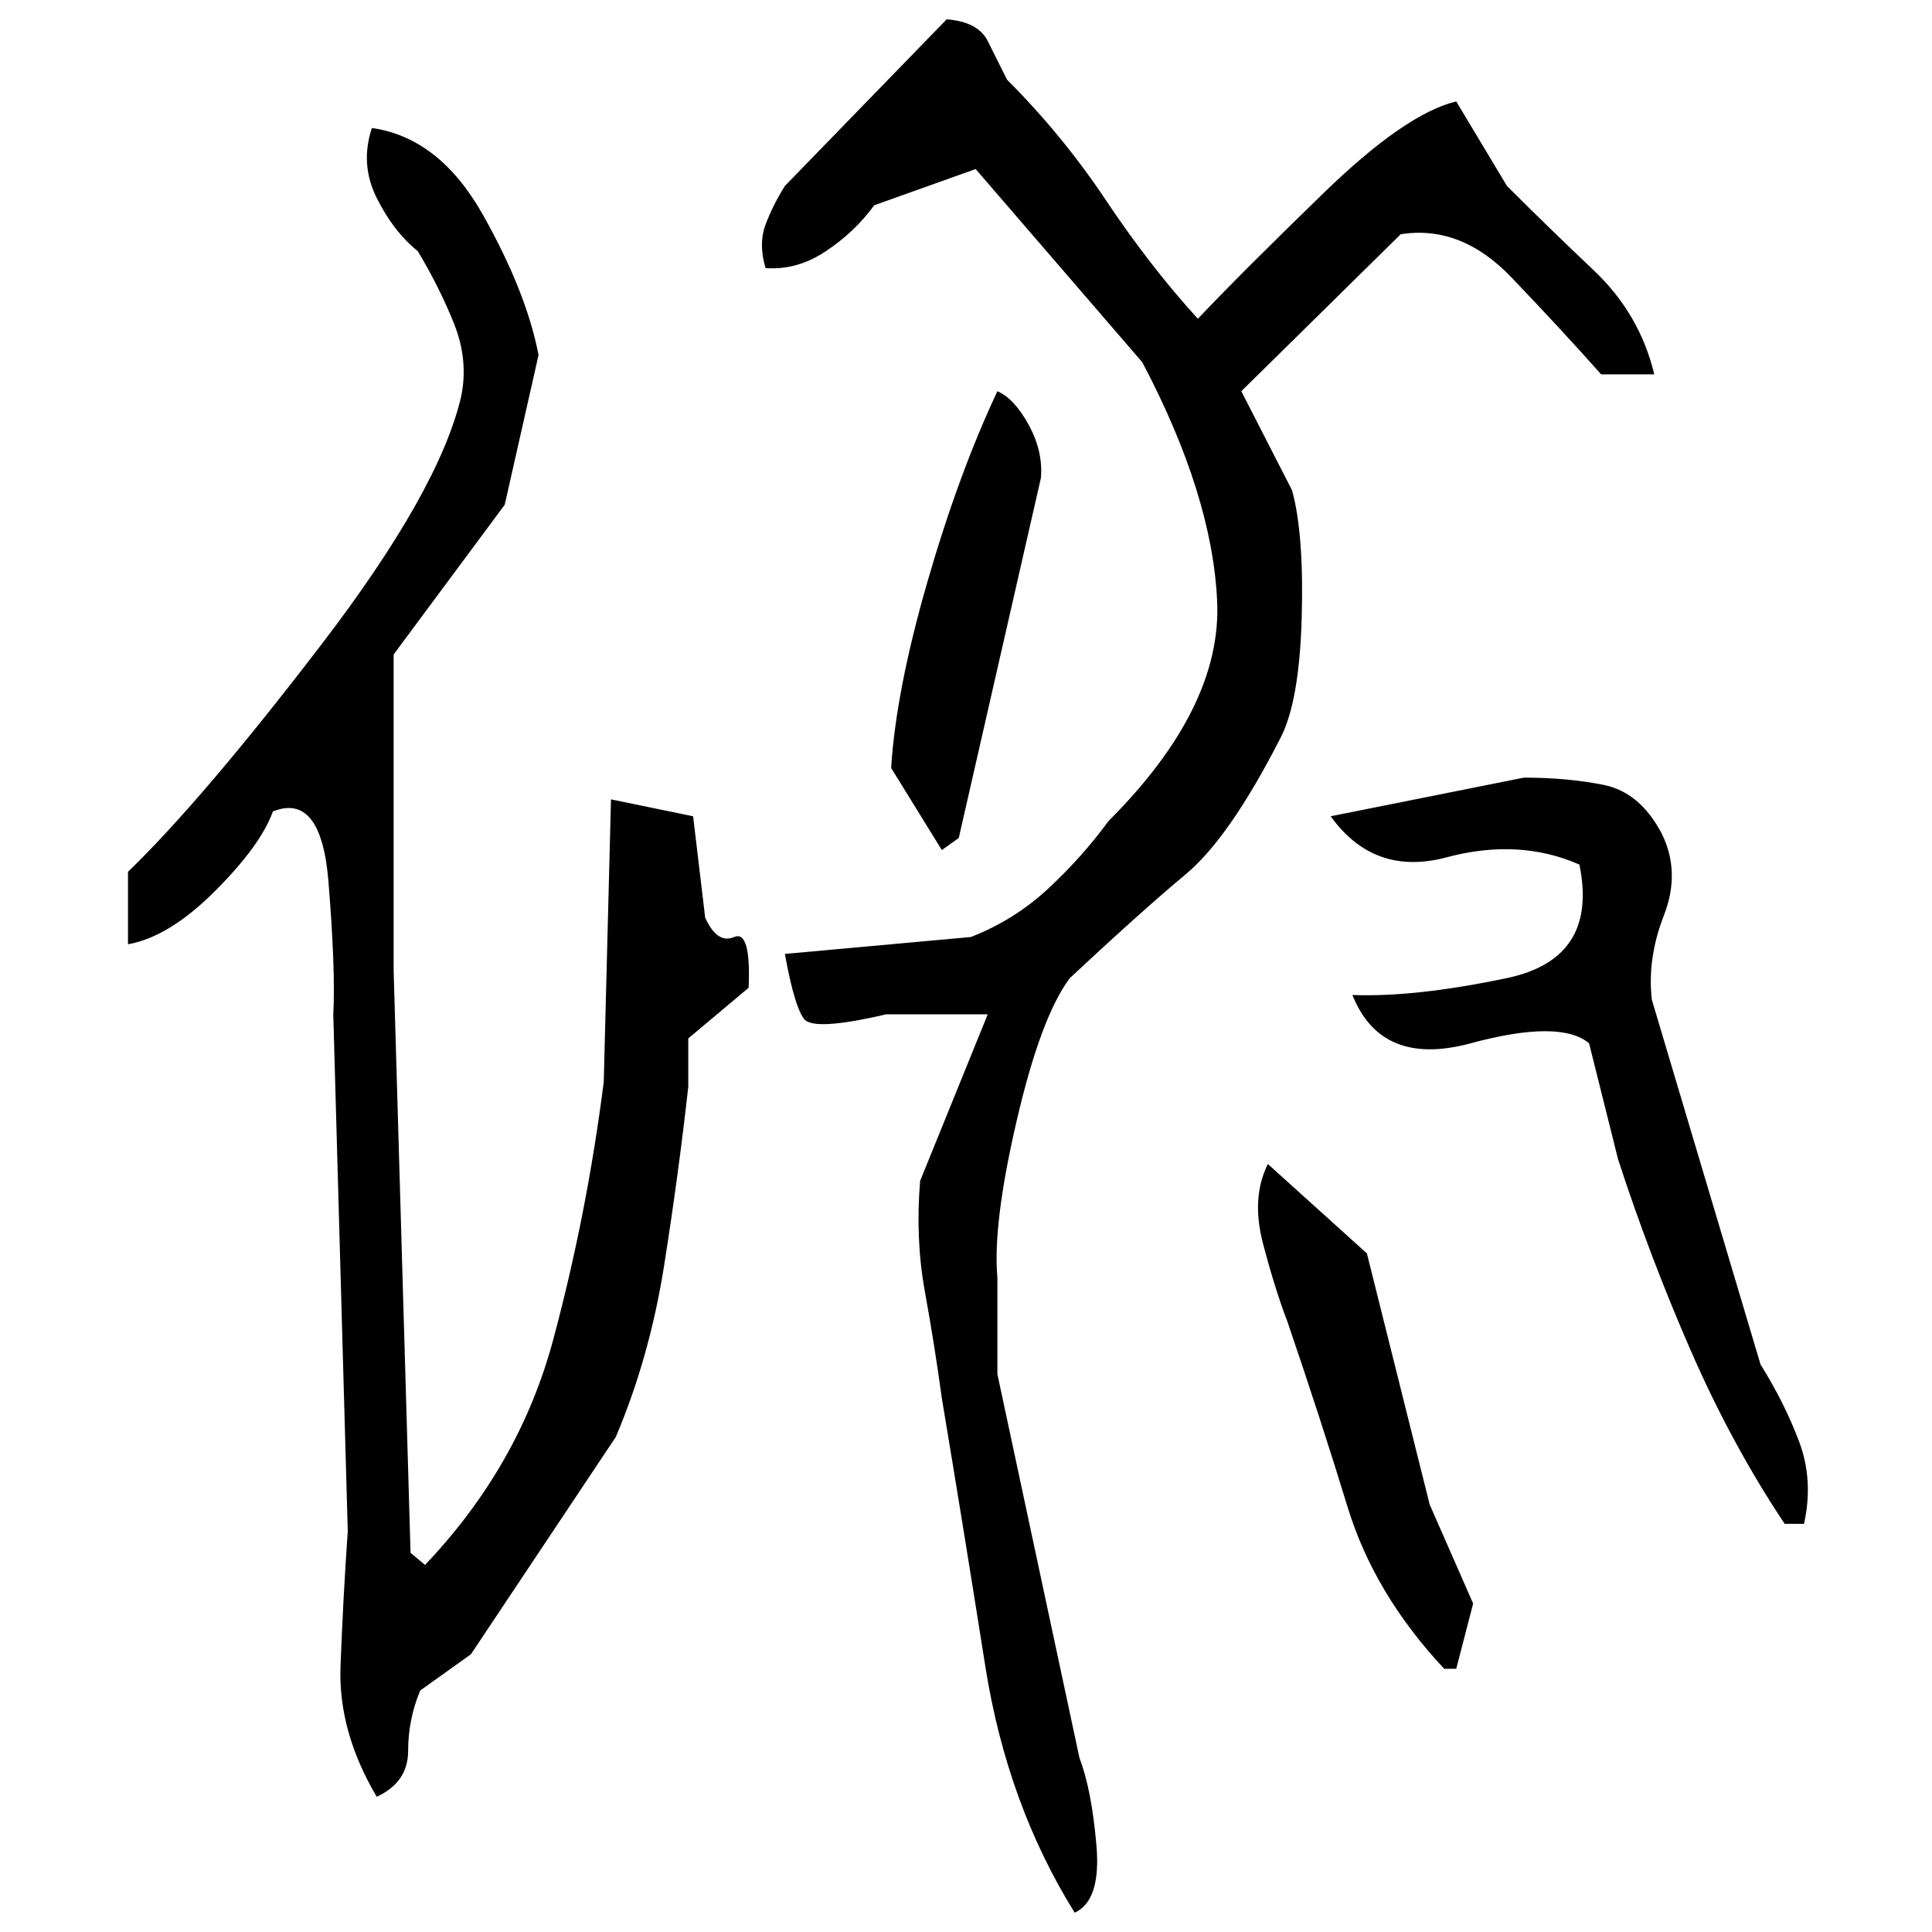 ﻿<?xml version="1.0" encoding="UTF-8" standalone="yes"?>
<svg xmlns="http://www.w3.org/2000/svg" height="100%" version="1.1" width="100%" viewBox="0 0 80 80">
  <g transform="scale(1)">
    <path fill="#000000" d="M39.2 0.8Q40.5 0.9 40.9 1.7T41.7 3.3Q44 5.6 45.8 8.3T49.6 13.2Q51.4 11.3 54.8 8T60.3 4.2L62.4 7.7Q64.1 9.4 66 11.2T68.5 15.5H66.3Q64.7 13.7 62.6 11.5T58 9.7L51.4 16.2L53.5 20.3Q54 22.1 53.9 25.6T53 30.6Q50.9 34.7 49.1 36.2T44.3 40.5Q43.1 42.1 42.1 46.4T41.3 52.9V56.9L44.7 72.8Q45.2 74.1 45.4 76.4T44.5 79.2Q41.7 74.7 40.8 69T39.0 57.9Q38.7 55.7 38.3 53.5T38.1 48.9L40.9 42H36.7Q33.7 42.7 33.3 42.2T32.5 39.5L40.2 38.8Q42 38.1 43.4 36.8T45.9 34Q50.6 29.3 50.4 24.9T47.3 15.0L40.4 7.0L36.2 8.5Q35.4 9.6 34.2 10.4T31.7 11.1Q31.4 10.1 31.7 9.3T32.5 7.7L39.2 0.8ZM15.4 5.3Q18.2 5.7 20 8.9T22.3 14.7L20.9 20.9L16.3 27.1V40.2L17 64.3L17.6 64.8Q21.5 60.7 22.9 55.5T25 44.8L25.3 33.1L28.7 33.8L29.2 38.0Q29.7 39.1 30.4 38.8T31.0 40.9L28.5 43.0V45Q28.1 48.6 27.5 52.4T25.5 59.5L19.5 68.5L17.4 70Q16.9 71.2 16.9 72.5T15.6 74.4Q14.0 71.7 14.1 69T14.4 63.4L13.8 42Q13.9 40.2 13.6 36.5T11.3 33.6Q10.8 35.0 8.9 36.9T5.3 39.1V36.1Q8.4 33.1 13.3 26.7T19.1 16.4Q19.4 14.9 18.8 13.4T17.3 10.4Q16.3 9.6 15.6 8.2T15.4 5.3ZM41.3 16.2Q42.0 16.5 42.6 17.6T43.1 19.8L39.7 34.7L39.0 35.2L36.9 31.8Q37.1 28.6 38.4 24.1T41.3 16.2ZM63.1 32.2Q64.9 32.2 66.4 32.5T68.8 34.5Q69.6 36.1 68.9 37.9T68.4 41.4L72.9 56.5Q73.9 58.1 74.5 59.7T74.7 63.1H73.9Q71.7 59.8 70 55.9T67.0 48L65.8 43.2Q64.6 42.2 60.9 43.2T56 41.2Q58.6 41.3 62.4 40.5T65.4 35.8Q62.9 34.7 59.9 35.5T55.1 33.8L63.1 32.2ZM52.5 48.2L56.6 51.9L59.2 62.3L61 66.4L60.3 69.1H59.8Q56.9 66 55.8 62.4T53.3 54.7Q52.8 53.4 52.3 51.5T52.5 48.2Z" />
  </g>
</svg>
